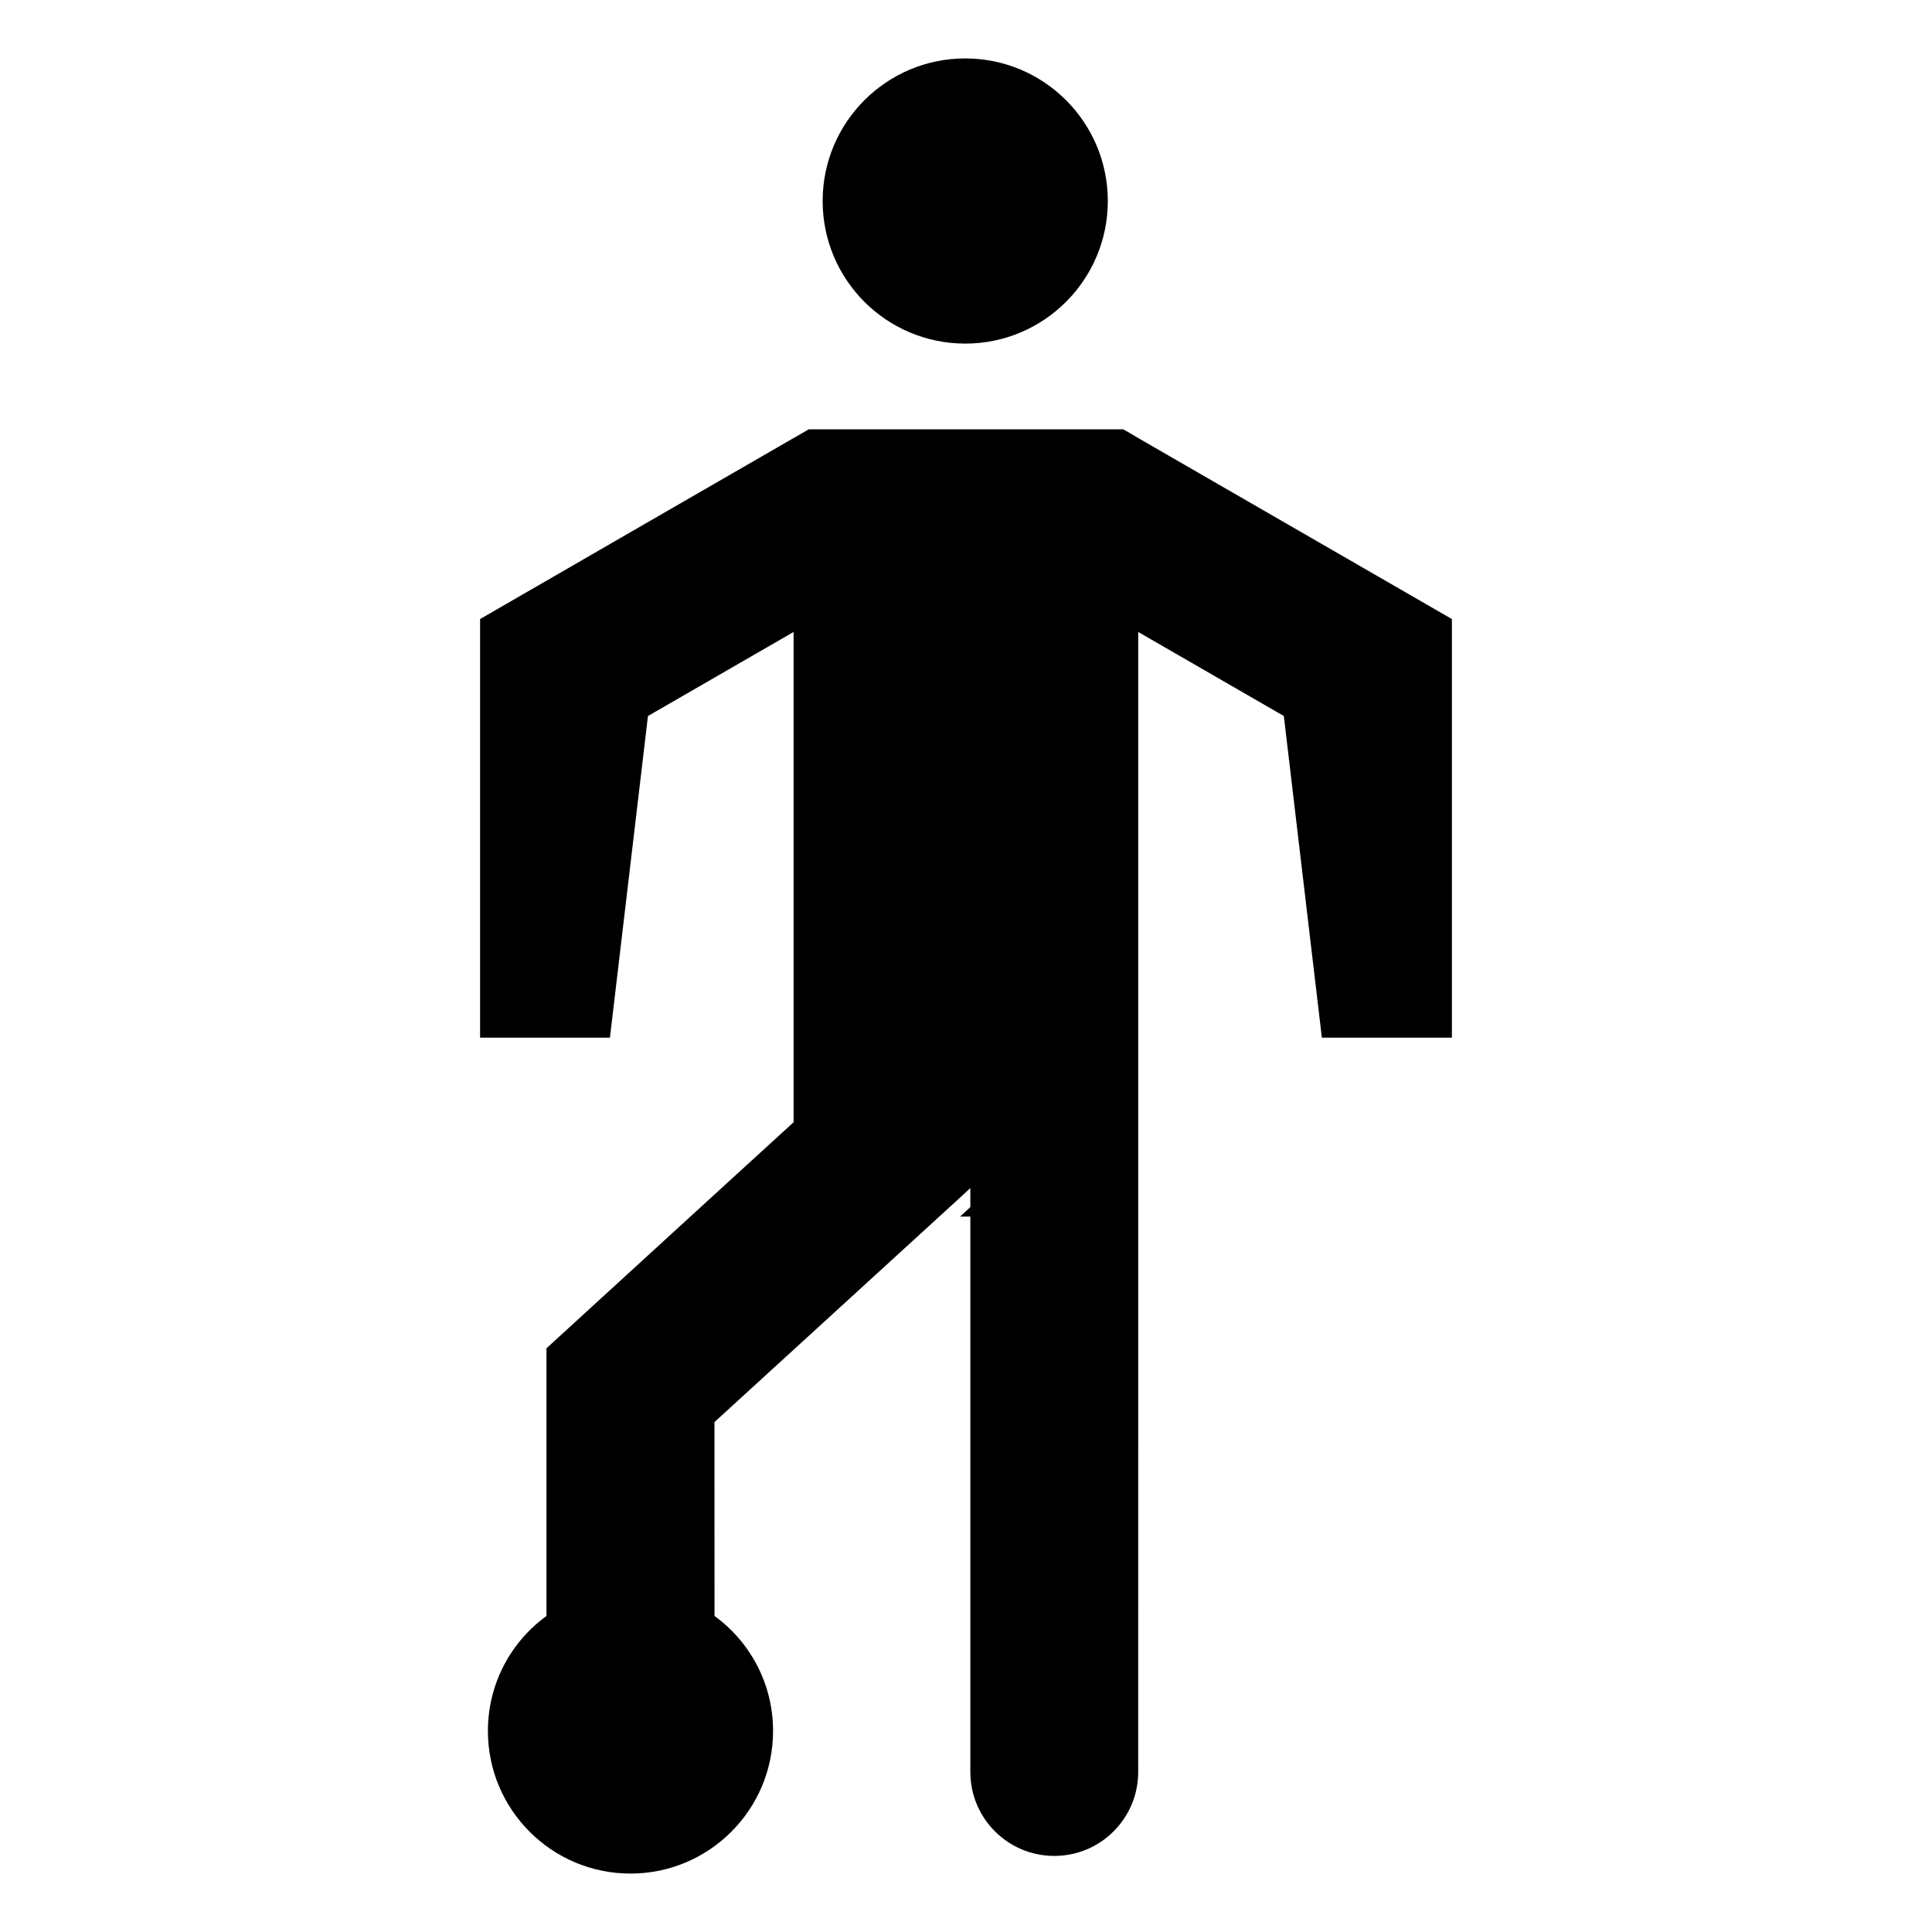 <?xml version="1.0" encoding="UTF-8"?>
<!-- The Best Svg Icon site in the world: iconSvg.co, Visit us! https://iconsvg.co -->
<svg fill="#000000" width="800px" height="800px" version="1.1" viewBox="144 144 512 512" xmlns="http://www.w3.org/2000/svg">
 <g>
  <path d="m437.58 197.27c0 20.867-16.918 37.785-37.785 37.785s-37.785-16.918-37.785-37.785 16.918-37.785 37.785-37.785 37.785 16.918 37.785 37.785"/>
  <path d="m445.64 311.48 38.59 22.27 10.078 85.246h34.461v-110.94l-44.535-25.695-38.59-22.27-1.16-0.707-2.82-1.613h-83.328l-2.871 1.664-1.16 0.656-38.594 22.27-44.484 25.695v110.94h34.41l10.078-85.246 38.594-22.27v129.93l-20.957 19.145-44.535 40.758v70.938c-9.422 6.852-15.516 17.938-15.516 30.48 0 20.859 16.93 37.785 37.785 37.785 20.859 0 37.785-16.93 37.785-37.785 0-12.543-6.098-23.629-15.516-30.48l-0.016-51.383 65.094-59.5 2.719-2.519v5.039l-2.719 2.519h2.719v147.19c0 12.285 9.957 22.242 22.242 22.242 12.285 0 22.242-9.957 22.242-22.242z"/>
 </g>
</svg>
